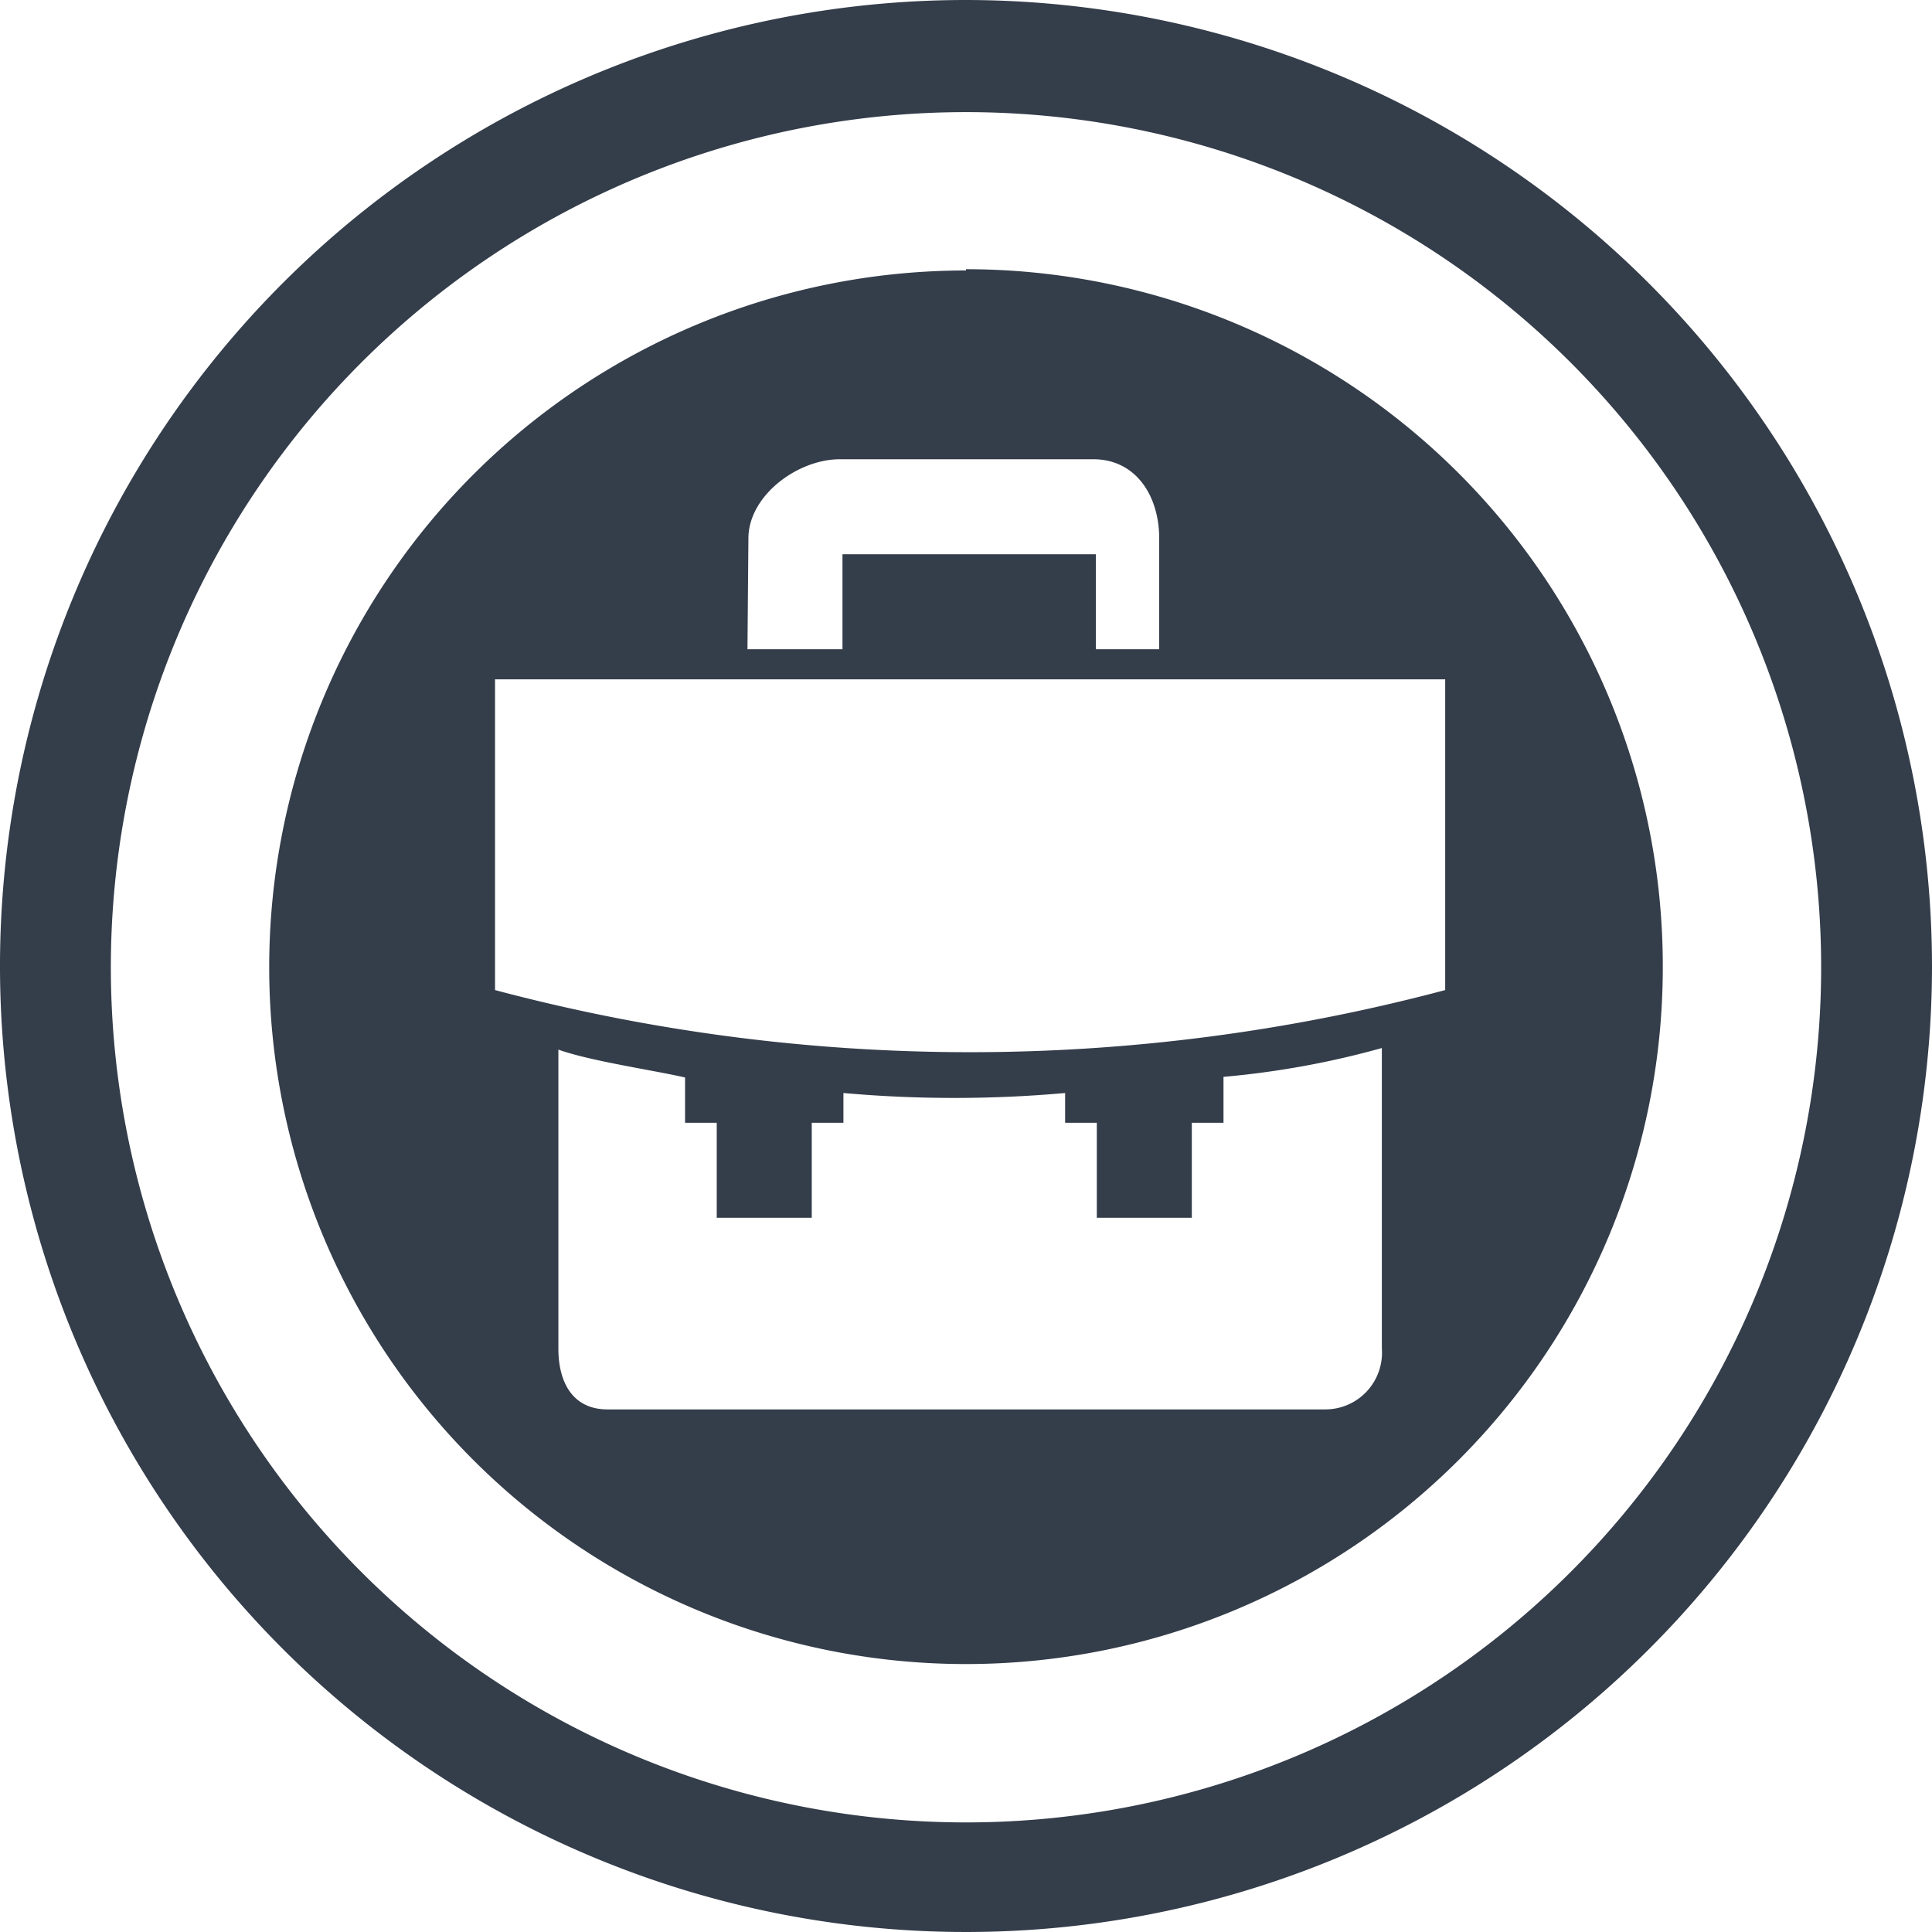 <svg xmlns="http://www.w3.org/2000/svg" width="21.52mm" height="21.52mm" viewBox="0 0 61 61"><g id="Calque_2" data-name="Calque 2"><g id="Calque_1-2" data-name="Calque 1"><path d="M30.5,0A30.5,30.5,0,1,0,61,30.5,30.53,30.53,0,0,0,30.5,0Zm27,30.54a27,27,0,1,1-27-27A27,27,0,0,1,57.5,30.54Zm-27-22a22,22,0,1,0,22,22A22,22,0,0,0,30.5,8.5ZM23.63,17c0-1.35,1.55-2.5,2.89-2.5h8c1.34,0,2.08,1.15,2.08,2.5v3.5h-2v-3h-8v3h-3Zm20,25.58a1.79,1.79,0,0,1-1.8,1.92H19.18c-1.08,0-1.55-.83-1.55-1.92V33.14c1,.36,3,.65,4,.88v1.43h1v3h3v-3h1v-.94a39.46,39.46,0,0,0,7,0v.94h1v3h3v-3h1V34a27.54,27.54,0,0,0,5-.91Zm2-11.32a58.34,58.34,0,0,1-30,0V21.45h30Z" style="fill:#343d4a"/></g></g></svg>